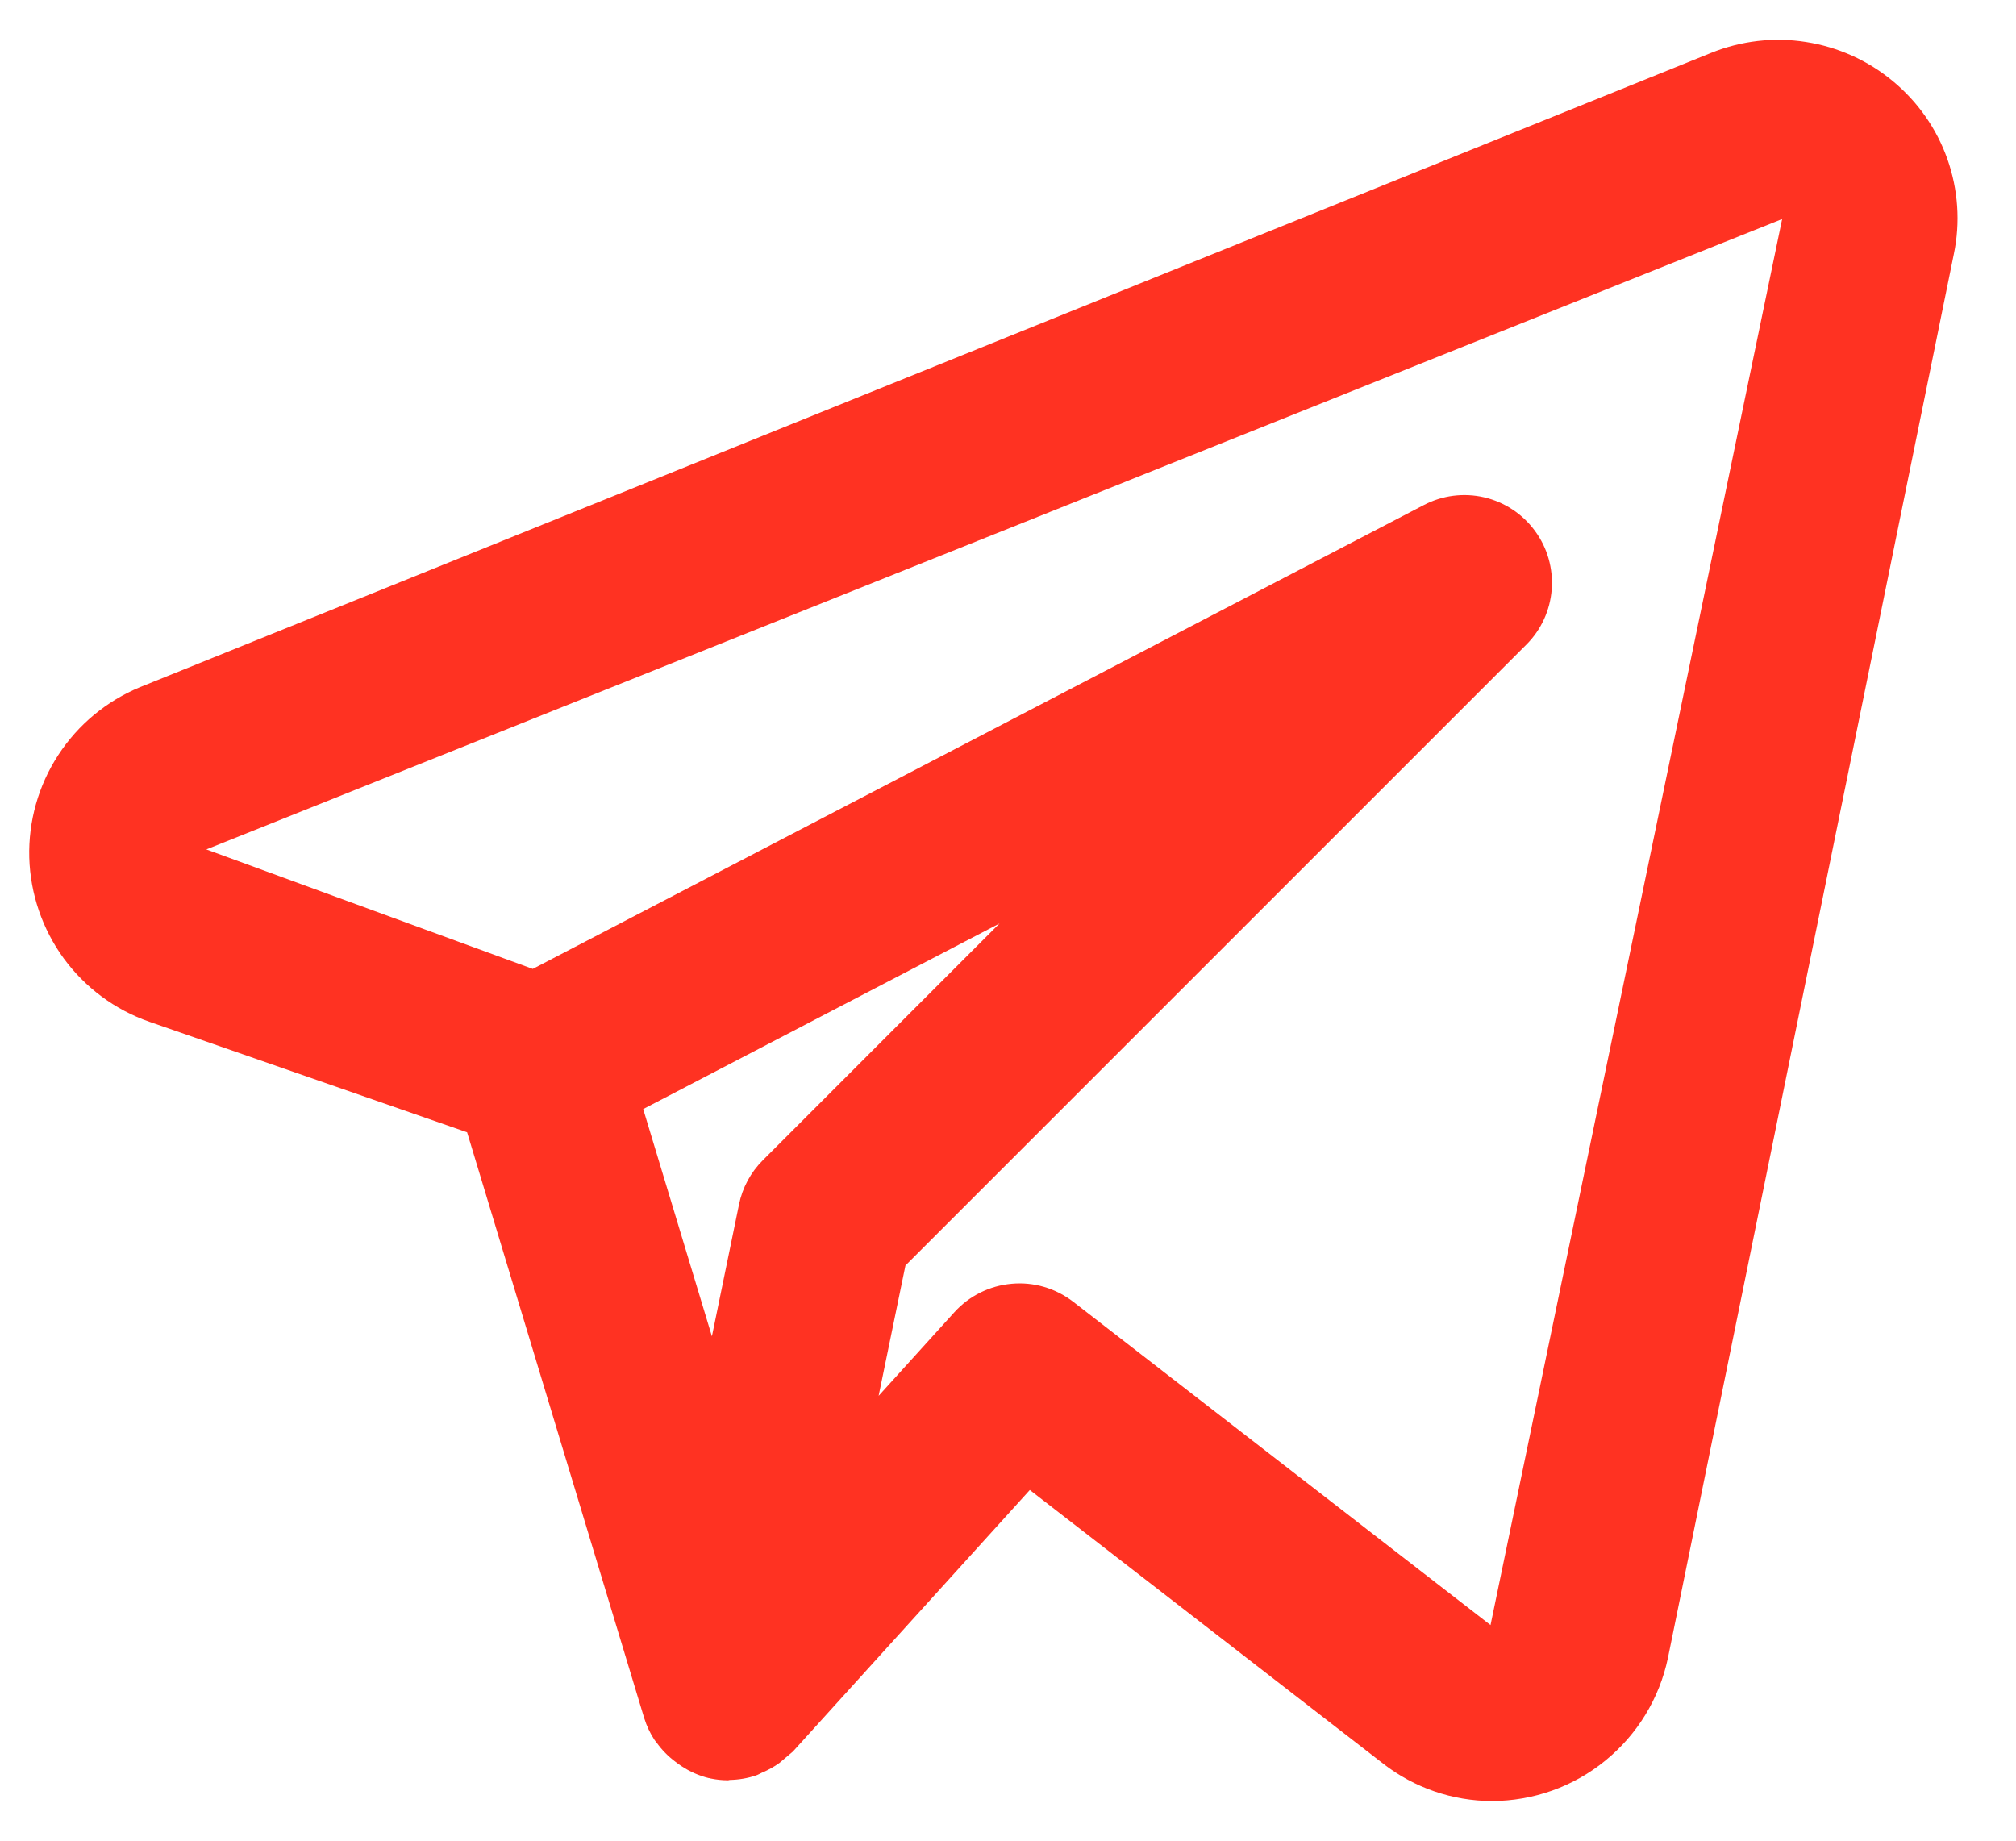 <svg width="23" height="21" viewBox="0 0 23 21" fill="none" xmlns="http://www.w3.org/2000/svg">
<path d="M21.598 0.928C21.314 0.691 20.97 0.536 20.604 0.479C20.238 0.421 19.863 0.465 19.52 0.604L1.599 7.839C1.216 7.997 0.89 8.267 0.664 8.615C0.438 8.962 0.323 9.37 0.334 9.784C0.346 10.198 0.483 10.599 0.727 10.934C0.972 11.268 1.312 11.521 1.704 11.657L5.329 12.918L7.349 19.6C7.377 19.689 7.416 19.774 7.468 19.852C7.475 19.864 7.486 19.873 7.494 19.885C7.553 19.967 7.625 20.04 7.706 20.1C7.729 20.118 7.751 20.134 7.776 20.15C7.871 20.213 7.976 20.259 8.086 20.286L8.098 20.287L8.105 20.29C8.172 20.304 8.239 20.311 8.307 20.311C8.314 20.311 8.319 20.307 8.326 20.307C8.428 20.305 8.53 20.288 8.627 20.255C8.65 20.247 8.669 20.235 8.691 20.225C8.763 20.195 8.832 20.157 8.895 20.111C8.946 20.068 8.997 20.025 9.047 19.982L11.749 16.999L15.78 20.121C16.135 20.397 16.571 20.547 17.021 20.548C17.492 20.547 17.949 20.385 18.314 20.087C18.68 19.79 18.932 19.376 19.029 18.915L22.291 2.898C22.366 2.538 22.34 2.164 22.218 1.817C22.096 1.47 21.881 1.163 21.598 0.928ZM8.704 13.236C8.565 13.374 8.47 13.55 8.431 13.742L8.122 15.246L7.338 12.653L11.403 10.536L8.704 13.236ZM17.005 18.54L12.243 14.851C12.043 14.697 11.793 14.623 11.543 14.646C11.292 14.668 11.059 14.783 10.889 14.97L10.024 15.925L10.33 14.438L17.413 7.355C17.582 7.187 17.685 6.963 17.703 6.725C17.721 6.486 17.654 6.249 17.512 6.057C17.371 5.864 17.165 5.728 16.933 5.674C16.7 5.62 16.456 5.651 16.244 5.762L6.078 11.054L2.354 9.691L20.332 2.499L17.005 18.54Z" fill="#FF3222"/>
</svg>
